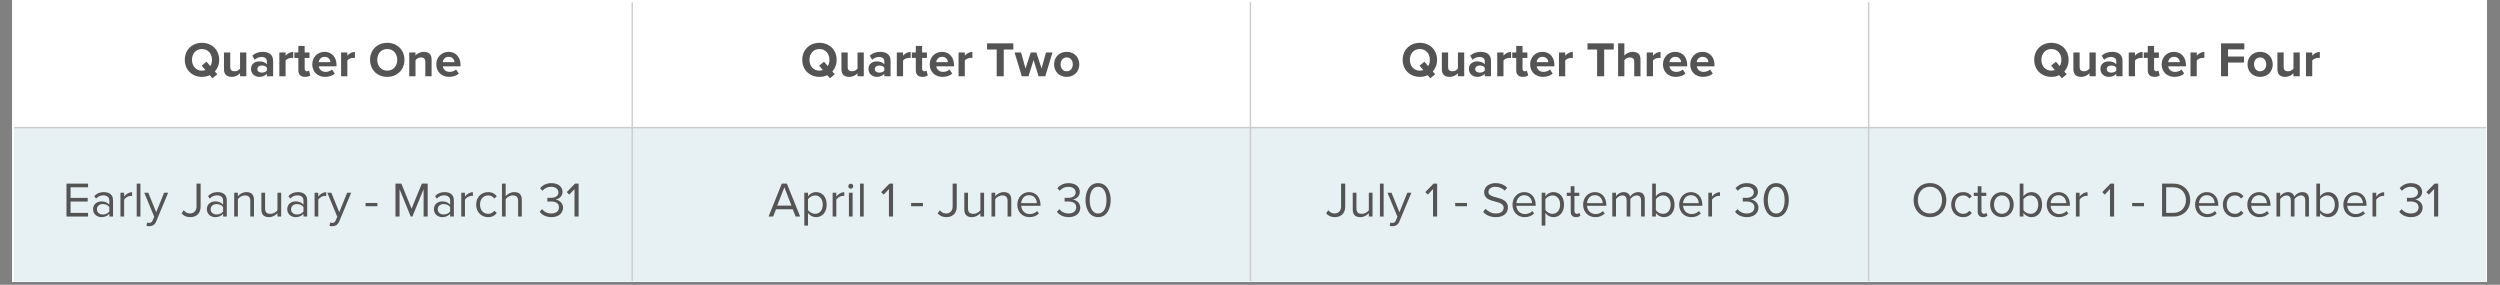 <svg xmlns="http://www.w3.org/2000/svg" xmlns:xlink="http://www.w3.org/1999/xlink" width="869" zoomAndPan="magnify" viewBox="0 0 651.75 74.25" height="99" preserveAspectRatio="xMidYMid meet" version="1.0"><rect x="0" y="0" width="651.75" height="74.25" fill="#808080" stroke="none"/><defs><g/><clipPath id="782f480c36"><path d="M 3.137 0 L 648.367 0 L 648.367 73.508 L 3.137 73.508 Z M 3.137 0 " clip-rule="nonzero"/></clipPath><clipPath id="d7a4a5690b"><path d="M 3.66 33 L 648.152 33 L 648.152 73.344 L 3.66 73.344 Z M 3.66 33 " clip-rule="nonzero"/></clipPath><clipPath id="34edc18c88"><path d="M 3.66 0.582 L 648 0.582 L 648 73.344 L 3.66 73.344 Z M 3.66 0.582 " clip-rule="nonzero"/></clipPath><clipPath id="e7c77833bc"><path d="M 3.66 0.582 L 648.152 0.582 L 648.152 73.344 L 3.66 73.344 Z M 3.66 0.582 " clip-rule="nonzero"/></clipPath></defs><g clip-path="url(#782f480c36)"><path fill="#ffffff" d="M 3.137 0 L 648.367 0 L 648.367 73.508 L 3.137 73.508 Z M 3.137 0 " fill-opacity="1" fill-rule="nonzero"/></g><g clip-path="url(#d7a4a5690b)"><path fill="#e7f0f3" d="M 3.477 33.066 L 3.477 73.367 L 164.898 73.367 L 164.898 33.066 Z M 164.527 33.066 L 164.527 73.367 L 325.953 73.367 L 325.953 33.066 Z M 325.582 33.066 L 325.582 73.367 L 487.008 73.367 L 487.008 33.066 Z M 486.637 33.066 L 486.637 73.367 L 648.062 73.367 L 648.062 33.066 Z M 486.637 33.066 " fill-opacity="1" fill-rule="nonzero"/></g><g fill="#545454" fill-opacity="1"><g transform="translate(47.735, 19.885)"><g><path d="M 9.406 -4.285 C 9.406 -6.871 7.516 -8.723 4.914 -8.723 C 2.328 -8.723 0.438 -6.871 0.438 -4.285 C 0.438 -1.699 2.328 0.156 4.914 0.156 C 5.66 0.156 6.355 0 6.961 -0.281 L 7.645 0.527 L 8.918 -0.516 L 8.285 -1.25 C 8.996 -2.02 9.406 -3.074 9.406 -4.285 Z M 4.914 -1.469 C 3.332 -1.469 2.316 -2.688 2.316 -4.285 C 2.316 -5.895 3.332 -7.102 4.914 -7.102 C 6.5 -7.102 7.527 -5.895 7.527 -4.285 C 7.527 -3.668 7.375 -3.102 7.09 -2.652 L 6.113 -3.797 L 4.84 -2.766 L 5.816 -1.621 C 5.547 -1.52 5.238 -1.469 4.914 -1.469 Z M 4.914 -1.469 "/></g></g></g><g fill="#545454" fill-opacity="1"><g transform="translate(57.578, 19.885)"><g><path d="M 6.641 0 L 6.641 -6.215 L 5.004 -6.215 L 5.004 -2.008 C 4.723 -1.648 4.219 -1.301 3.59 -1.301 C 2.895 -1.301 2.445 -1.582 2.445 -2.445 L 2.445 -6.215 L 0.812 -6.215 L 0.812 -1.801 C 0.812 -0.594 1.453 0.156 2.816 0.156 C 3.836 0.156 4.582 -0.309 5.004 -0.785 L 5.004 0 Z M 6.641 0 "/></g></g></g><g fill="#545454" fill-opacity="1"><g transform="translate(65.027, 19.885)"><g><path d="M 6.176 0 L 6.176 -4.016 C 6.176 -5.805 4.875 -6.371 3.461 -6.371 C 2.484 -6.371 1.504 -6.062 0.746 -5.391 L 1.363 -4.297 C 1.891 -4.785 2.508 -5.031 3.18 -5.031 C 4 -5.031 4.543 -4.621 4.543 -3.988 L 4.543 -3.125 C 4.129 -3.629 3.398 -3.887 2.574 -3.887 C 1.582 -3.887 0.41 -3.359 0.41 -1.906 C 0.41 -0.516 1.582 0.156 2.574 0.156 C 3.383 0.156 4.117 -0.141 4.543 -0.645 L 4.543 0 Z M 4.543 -1.492 C 4.273 -1.133 3.758 -0.953 3.23 -0.953 C 2.586 -0.953 2.059 -1.285 2.059 -1.867 C 2.059 -2.457 2.586 -2.805 3.23 -2.805 C 3.758 -2.805 4.273 -2.625 4.543 -2.266 Z M 4.543 -1.492 "/></g></g></g><g fill="#545454" fill-opacity="1"><g transform="translate(72.013, 19.885)"><g><path d="M 2.445 0 L 2.445 -4.105 C 2.715 -4.504 3.438 -4.801 3.977 -4.801 C 4.156 -4.801 4.312 -4.785 4.426 -4.762 L 4.426 -6.355 C 3.656 -6.355 2.883 -5.918 2.445 -5.367 L 2.445 -6.215 L 0.812 -6.215 L 0.812 0 Z M 2.445 0 "/></g></g></g><g fill="#545454" fill-opacity="1"><g transform="translate(76.645, 19.885)"><g><path d="M 2.895 0.156 C 3.578 0.156 4.016 -0.027 4.258 -0.246 L 3.91 -1.48 C 3.82 -1.391 3.59 -1.301 3.344 -1.301 C 2.984 -1.301 2.781 -1.594 2.781 -1.98 L 2.781 -4.785 L 4.039 -4.785 L 4.039 -6.215 L 2.781 -6.215 L 2.781 -7.914 L 1.133 -7.914 L 1.133 -6.215 L 0.102 -6.215 L 0.102 -4.785 L 1.133 -4.785 L 1.133 -1.543 C 1.133 -0.438 1.75 0.156 2.895 0.156 Z M 2.895 0.156 "/></g></g></g><g fill="#545454" fill-opacity="1"><g transform="translate(80.994, 19.885)"><g><path d="M 0.41 -3.113 C 0.41 -1.121 1.84 0.156 3.73 0.156 C 4.695 0.156 5.66 -0.129 6.293 -0.707 L 5.57 -1.762 C 5.172 -1.375 4.492 -1.145 3.91 -1.145 C 2.855 -1.145 2.227 -1.801 2.125 -2.586 L 6.742 -2.586 L 6.742 -2.945 C 6.742 -4.98 5.48 -6.371 3.629 -6.371 C 1.738 -6.371 0.41 -4.914 0.41 -3.113 Z M 3.629 -5.07 C 4.711 -5.07 5.121 -4.285 5.16 -3.691 L 2.098 -3.691 C 2.176 -4.312 2.613 -5.07 3.629 -5.07 Z M 3.629 -5.07 "/></g></g></g><g fill="#545454" fill-opacity="1"><g transform="translate(88.109, 19.885)"><g><path d="M 2.445 0 L 2.445 -4.105 C 2.715 -4.504 3.438 -4.801 3.977 -4.801 C 4.156 -4.801 4.312 -4.785 4.426 -4.762 L 4.426 -6.355 C 3.656 -6.355 2.883 -5.918 2.445 -5.367 L 2.445 -6.215 L 0.812 -6.215 L 0.812 0 Z M 2.445 0 "/></g></g></g><g fill="#545454" fill-opacity="1"><g transform="translate(92.741, 19.885)"><g/></g></g><g fill="#545454" fill-opacity="1"><g transform="translate(96.034, 19.885)"><g><path d="M 0.438 -4.285 C 0.438 -1.699 2.328 0.156 4.914 0.156 C 7.516 0.156 9.406 -1.699 9.406 -4.285 C 9.406 -6.871 7.516 -8.723 4.914 -8.723 C 2.328 -8.723 0.438 -6.871 0.438 -4.285 Z M 7.527 -4.285 C 7.527 -2.688 6.5 -1.469 4.914 -1.469 C 3.332 -1.469 2.316 -2.688 2.316 -4.285 C 2.316 -5.895 3.332 -7.102 4.914 -7.102 C 6.5 -7.102 7.527 -5.895 7.527 -4.285 Z M 7.527 -4.285 "/></g></g></g><g fill="#545454" fill-opacity="1"><g transform="translate(105.877, 19.885)"><g><path d="M 6.641 0 L 6.641 -4.387 C 6.641 -5.598 5.984 -6.371 4.621 -6.371 C 3.602 -6.371 2.844 -5.879 2.445 -5.406 L 2.445 -6.215 L 0.812 -6.215 L 0.812 0 L 2.445 0 L 2.445 -4.184 C 2.715 -4.555 3.219 -4.914 3.859 -4.914 C 4.555 -4.914 5.004 -4.621 5.004 -3.758 L 5.004 0 Z M 6.641 0 "/></g></g></g><g fill="#545454" fill-opacity="1"><g transform="translate(113.326, 19.885)"><g><path d="M 0.41 -3.113 C 0.41 -1.121 1.84 0.156 3.73 0.156 C 4.695 0.156 5.66 -0.129 6.293 -0.707 L 5.57 -1.762 C 5.172 -1.375 4.492 -1.145 3.91 -1.145 C 2.855 -1.145 2.227 -1.801 2.125 -2.586 L 6.742 -2.586 L 6.742 -2.945 C 6.742 -4.98 5.48 -6.371 3.629 -6.371 C 1.738 -6.371 0.41 -4.914 0.41 -3.113 Z M 3.629 -5.07 C 4.711 -5.07 5.121 -4.285 5.16 -3.691 L 2.098 -3.691 C 2.176 -4.312 2.613 -5.07 3.629 -5.07 Z M 3.629 -5.07 "/></g></g></g><g fill="#545454" fill-opacity="1"><g transform="translate(208.708, 19.885)"><g><path d="M 9.406 -4.285 C 9.406 -6.871 7.516 -8.723 4.914 -8.723 C 2.328 -8.723 0.438 -6.871 0.438 -4.285 C 0.438 -1.699 2.328 0.156 4.914 0.156 C 5.66 0.156 6.355 0 6.961 -0.281 L 7.645 0.527 L 8.918 -0.516 L 8.285 -1.25 C 8.996 -2.02 9.406 -3.074 9.406 -4.285 Z M 4.914 -1.469 C 3.332 -1.469 2.316 -2.688 2.316 -4.285 C 2.316 -5.895 3.332 -7.102 4.914 -7.102 C 6.5 -7.102 7.527 -5.895 7.527 -4.285 C 7.527 -3.668 7.375 -3.102 7.09 -2.652 L 6.113 -3.797 L 4.84 -2.766 L 5.816 -1.621 C 5.547 -1.52 5.238 -1.469 4.914 -1.469 Z M 4.914 -1.469 "/></g></g></g><g fill="#545454" fill-opacity="1"><g transform="translate(218.55, 19.885)"><g><path d="M 6.641 0 L 6.641 -6.215 L 5.004 -6.215 L 5.004 -2.008 C 4.723 -1.648 4.219 -1.301 3.59 -1.301 C 2.895 -1.301 2.445 -1.582 2.445 -2.445 L 2.445 -6.215 L 0.812 -6.215 L 0.812 -1.801 C 0.812 -0.594 1.453 0.156 2.816 0.156 C 3.836 0.156 4.582 -0.309 5.004 -0.785 L 5.004 0 Z M 6.641 0 "/></g></g></g><g fill="#545454" fill-opacity="1"><g transform="translate(226, 19.885)"><g><path d="M 6.176 0 L 6.176 -4.016 C 6.176 -5.805 4.875 -6.371 3.461 -6.371 C 2.484 -6.371 1.504 -6.062 0.746 -5.391 L 1.363 -4.297 C 1.891 -4.785 2.508 -5.031 3.18 -5.031 C 4 -5.031 4.543 -4.621 4.543 -3.988 L 4.543 -3.125 C 4.129 -3.629 3.398 -3.887 2.574 -3.887 C 1.582 -3.887 0.41 -3.359 0.41 -1.906 C 0.41 -0.516 1.582 0.156 2.574 0.156 C 3.383 0.156 4.117 -0.141 4.543 -0.645 L 4.543 0 Z M 4.543 -1.492 C 4.273 -1.133 3.758 -0.953 3.23 -0.953 C 2.586 -0.953 2.059 -1.285 2.059 -1.867 C 2.059 -2.457 2.586 -2.805 3.23 -2.805 C 3.758 -2.805 4.273 -2.625 4.543 -2.266 Z M 4.543 -1.492 "/></g></g></g><g fill="#545454" fill-opacity="1"><g transform="translate(232.986, 19.885)"><g><path d="M 2.445 0 L 2.445 -4.105 C 2.715 -4.504 3.438 -4.801 3.977 -4.801 C 4.156 -4.801 4.312 -4.785 4.426 -4.762 L 4.426 -6.355 C 3.656 -6.355 2.883 -5.918 2.445 -5.367 L 2.445 -6.215 L 0.812 -6.215 L 0.812 0 Z M 2.445 0 "/></g></g></g><g fill="#545454" fill-opacity="1"><g transform="translate(237.618, 19.885)"><g><path d="M 2.895 0.156 C 3.578 0.156 4.016 -0.027 4.258 -0.246 L 3.91 -1.48 C 3.82 -1.391 3.59 -1.301 3.344 -1.301 C 2.984 -1.301 2.781 -1.594 2.781 -1.98 L 2.781 -4.785 L 4.039 -4.785 L 4.039 -6.215 L 2.781 -6.215 L 2.781 -7.914 L 1.133 -7.914 L 1.133 -6.215 L 0.102 -6.215 L 0.102 -4.785 L 1.133 -4.785 L 1.133 -1.543 C 1.133 -0.438 1.75 0.156 2.895 0.156 Z M 2.895 0.156 "/></g></g></g><g fill="#545454" fill-opacity="1"><g transform="translate(241.967, 19.885)"><g><path d="M 0.41 -3.113 C 0.41 -1.121 1.84 0.156 3.73 0.156 C 4.695 0.156 5.66 -0.129 6.293 -0.707 L 5.57 -1.762 C 5.172 -1.375 4.492 -1.145 3.91 -1.145 C 2.855 -1.145 2.227 -1.801 2.125 -2.586 L 6.742 -2.586 L 6.742 -2.945 C 6.742 -4.98 5.48 -6.371 3.629 -6.371 C 1.738 -6.371 0.41 -4.914 0.41 -3.113 Z M 3.629 -5.07 C 4.711 -5.07 5.121 -4.285 5.16 -3.691 L 2.098 -3.691 C 2.176 -4.312 2.613 -5.07 3.629 -5.07 Z M 3.629 -5.07 "/></g></g></g><g fill="#545454" fill-opacity="1"><g transform="translate(249.081, 19.885)"><g><path d="M 2.445 0 L 2.445 -4.105 C 2.715 -4.504 3.438 -4.801 3.977 -4.801 C 4.156 -4.801 4.312 -4.785 4.426 -4.762 L 4.426 -6.355 C 3.656 -6.355 2.883 -5.918 2.445 -5.367 L 2.445 -6.215 L 0.812 -6.215 L 0.812 0 Z M 2.445 0 "/></g></g></g><g fill="#545454" fill-opacity="1"><g transform="translate(253.713, 19.885)"><g/></g></g><g fill="#545454" fill-opacity="1"><g transform="translate(257.007, 19.885)"><g><path d="M 4.672 0 L 4.672 -6.973 L 7.168 -6.973 L 7.168 -8.582 L 0.32 -8.582 L 0.32 -6.973 L 2.832 -6.973 L 2.832 0 Z M 4.672 0 "/></g></g></g><g fill="#545454" fill-opacity="1"><g transform="translate(264.495, 19.885)"><g><path d="M 8.004 0 L 9.895 -6.215 L 8.195 -6.215 L 7.039 -2.031 L 5.676 -6.215 L 4.219 -6.215 L 2.855 -2.031 L 1.699 -6.215 L 0 -6.215 L 1.891 0 L 3.641 0 L 4.953 -4.234 L 6.266 0 Z M 8.004 0 "/></g></g></g><g fill="#545454" fill-opacity="1"><g transform="translate(274.389, 19.885)"><g><path d="M 3.691 0.156 C 5.75 0.156 6.988 -1.34 6.988 -3.113 C 6.988 -4.875 5.75 -6.371 3.691 -6.371 C 1.648 -6.371 0.41 -4.875 0.41 -3.113 C 0.41 -1.34 1.648 0.156 3.691 0.156 Z M 3.691 -1.301 C 2.676 -1.301 2.109 -2.137 2.109 -3.113 C 2.109 -4.078 2.676 -4.914 3.691 -4.914 C 4.711 -4.914 5.289 -4.078 5.289 -3.113 C 5.289 -2.137 4.711 -1.301 3.691 -1.301 Z M 3.691 -1.301 "/></g></g></g><g fill="#545454" fill-opacity="1"><g transform="translate(365.237, 19.885)"><g><path d="M 9.406 -4.285 C 9.406 -6.871 7.516 -8.723 4.914 -8.723 C 2.328 -8.723 0.438 -6.871 0.438 -4.285 C 0.438 -1.699 2.328 0.156 4.914 0.156 C 5.66 0.156 6.355 0 6.961 -0.281 L 7.645 0.527 L 8.918 -0.516 L 8.285 -1.25 C 8.996 -2.02 9.406 -3.074 9.406 -4.285 Z M 4.914 -1.469 C 3.332 -1.469 2.316 -2.688 2.316 -4.285 C 2.316 -5.895 3.332 -7.102 4.914 -7.102 C 6.5 -7.102 7.527 -5.895 7.527 -4.285 C 7.527 -3.668 7.375 -3.102 7.09 -2.652 L 6.113 -3.797 L 4.84 -2.766 L 5.816 -1.621 C 5.547 -1.52 5.238 -1.469 4.914 -1.469 Z M 4.914 -1.469 "/></g></g></g><g fill="#545454" fill-opacity="1"><g transform="translate(375.08, 19.885)"><g><path d="M 6.641 0 L 6.641 -6.215 L 5.004 -6.215 L 5.004 -2.008 C 4.723 -1.648 4.219 -1.301 3.59 -1.301 C 2.895 -1.301 2.445 -1.582 2.445 -2.445 L 2.445 -6.215 L 0.812 -6.215 L 0.812 -1.801 C 0.812 -0.594 1.453 0.156 2.816 0.156 C 3.836 0.156 4.582 -0.309 5.004 -0.785 L 5.004 0 Z M 6.641 0 "/></g></g></g><g fill="#545454" fill-opacity="1"><g transform="translate(382.529, 19.885)"><g><path d="M 6.176 0 L 6.176 -4.016 C 6.176 -5.805 4.875 -6.371 3.461 -6.371 C 2.484 -6.371 1.504 -6.062 0.746 -5.391 L 1.363 -4.297 C 1.891 -4.785 2.508 -5.031 3.18 -5.031 C 4 -5.031 4.543 -4.621 4.543 -3.988 L 4.543 -3.125 C 4.129 -3.629 3.398 -3.887 2.574 -3.887 C 1.582 -3.887 0.41 -3.359 0.41 -1.906 C 0.41 -0.516 1.582 0.156 2.574 0.156 C 3.383 0.156 4.117 -0.141 4.543 -0.645 L 4.543 0 Z M 4.543 -1.492 C 4.273 -1.133 3.758 -0.953 3.23 -0.953 C 2.586 -0.953 2.059 -1.285 2.059 -1.867 C 2.059 -2.457 2.586 -2.805 3.23 -2.805 C 3.758 -2.805 4.273 -2.625 4.543 -2.266 Z M 4.543 -1.492 "/></g></g></g><g fill="#545454" fill-opacity="1"><g transform="translate(389.515, 19.885)"><g><path d="M 2.445 0 L 2.445 -4.105 C 2.715 -4.504 3.438 -4.801 3.977 -4.801 C 4.156 -4.801 4.312 -4.785 4.426 -4.762 L 4.426 -6.355 C 3.656 -6.355 2.883 -5.918 2.445 -5.367 L 2.445 -6.215 L 0.812 -6.215 L 0.812 0 Z M 2.445 0 "/></g></g></g><g fill="#545454" fill-opacity="1"><g transform="translate(394.147, 19.885)"><g><path d="M 2.895 0.156 C 3.578 0.156 4.016 -0.027 4.258 -0.246 L 3.91 -1.48 C 3.82 -1.391 3.59 -1.301 3.344 -1.301 C 2.984 -1.301 2.781 -1.594 2.781 -1.98 L 2.781 -4.785 L 4.039 -4.785 L 4.039 -6.215 L 2.781 -6.215 L 2.781 -7.914 L 1.133 -7.914 L 1.133 -6.215 L 0.102 -6.215 L 0.102 -4.785 L 1.133 -4.785 L 1.133 -1.543 C 1.133 -0.438 1.75 0.156 2.895 0.156 Z M 2.895 0.156 "/></g></g></g><g fill="#545454" fill-opacity="1"><g transform="translate(398.496, 19.885)"><g><path d="M 0.41 -3.113 C 0.41 -1.121 1.84 0.156 3.73 0.156 C 4.695 0.156 5.66 -0.129 6.293 -0.707 L 5.57 -1.762 C 5.172 -1.375 4.492 -1.145 3.91 -1.145 C 2.855 -1.145 2.227 -1.801 2.125 -2.586 L 6.742 -2.586 L 6.742 -2.945 C 6.742 -4.98 5.48 -6.371 3.629 -6.371 C 1.738 -6.371 0.41 -4.914 0.41 -3.113 Z M 3.629 -5.07 C 4.711 -5.07 5.121 -4.285 5.16 -3.691 L 2.098 -3.691 C 2.176 -4.312 2.613 -5.07 3.629 -5.07 Z M 3.629 -5.07 "/></g></g></g><g fill="#545454" fill-opacity="1"><g transform="translate(405.611, 19.885)"><g><path d="M 2.445 0 L 2.445 -4.105 C 2.715 -4.504 3.438 -4.801 3.977 -4.801 C 4.156 -4.801 4.312 -4.785 4.426 -4.762 L 4.426 -6.355 C 3.656 -6.355 2.883 -5.918 2.445 -5.367 L 2.445 -6.215 L 0.812 -6.215 L 0.812 0 Z M 2.445 0 "/></g></g></g><g fill="#545454" fill-opacity="1"><g transform="translate(410.242, 19.885)"><g/></g></g><g fill="#545454" fill-opacity="1"><g transform="translate(413.536, 19.885)"><g><path d="M 4.672 0 L 4.672 -6.973 L 7.168 -6.973 L 7.168 -8.582 L 0.32 -8.582 L 0.32 -6.973 L 2.832 -6.973 L 2.832 0 Z M 4.672 0 "/></g></g></g><g fill="#545454" fill-opacity="1"><g transform="translate(421.024, 19.885)"><g><path d="M 6.652 0 L 6.652 -4.414 C 6.652 -5.625 5.996 -6.371 4.633 -6.371 C 3.617 -6.371 2.844 -5.879 2.445 -5.406 L 2.445 -8.582 L 0.812 -8.582 L 0.812 0 L 2.445 0 L 2.445 -4.184 C 2.727 -4.555 3.23 -4.914 3.859 -4.914 C 4.566 -4.914 5.02 -4.645 5.02 -3.781 L 5.02 0 Z M 6.652 0 "/></g></g></g><g fill="#545454" fill-opacity="1"><g transform="translate(428.487, 19.885)"><g><path d="M 2.445 0 L 2.445 -4.105 C 2.715 -4.504 3.438 -4.801 3.977 -4.801 C 4.156 -4.801 4.312 -4.785 4.426 -4.762 L 4.426 -6.355 C 3.656 -6.355 2.883 -5.918 2.445 -5.367 L 2.445 -6.215 L 0.812 -6.215 L 0.812 0 Z M 2.445 0 "/></g></g></g><g fill="#545454" fill-opacity="1"><g transform="translate(433.118, 19.885)"><g><path d="M 0.41 -3.113 C 0.41 -1.121 1.84 0.156 3.73 0.156 C 4.695 0.156 5.66 -0.129 6.293 -0.707 L 5.57 -1.762 C 5.172 -1.375 4.492 -1.145 3.91 -1.145 C 2.855 -1.145 2.227 -1.801 2.125 -2.586 L 6.742 -2.586 L 6.742 -2.945 C 6.742 -4.98 5.48 -6.371 3.629 -6.371 C 1.738 -6.371 0.41 -4.914 0.41 -3.113 Z M 3.629 -5.07 C 4.711 -5.07 5.121 -4.285 5.16 -3.691 L 2.098 -3.691 C 2.176 -4.312 2.613 -5.07 3.629 -5.07 Z M 3.629 -5.07 "/></g></g></g><g fill="#545454" fill-opacity="1"><g transform="translate(440.233, 19.885)"><g><path d="M 0.41 -3.113 C 0.41 -1.121 1.84 0.156 3.73 0.156 C 4.695 0.156 5.66 -0.129 6.293 -0.707 L 5.57 -1.762 C 5.172 -1.375 4.492 -1.145 3.91 -1.145 C 2.855 -1.145 2.227 -1.801 2.125 -2.586 L 6.742 -2.586 L 6.742 -2.945 C 6.742 -4.98 5.48 -6.371 3.629 -6.371 C 1.738 -6.371 0.41 -4.914 0.41 -3.113 Z M 3.629 -5.07 C 4.711 -5.07 5.121 -4.285 5.16 -3.691 L 2.098 -3.691 C 2.176 -4.312 2.613 -5.07 3.629 -5.07 Z M 3.629 -5.07 "/></g></g></g><g fill="#545454" fill-opacity="1"><g transform="translate(529.876, 19.885)"><g><path d="M 9.406 -4.285 C 9.406 -6.871 7.516 -8.723 4.914 -8.723 C 2.328 -8.723 0.438 -6.871 0.438 -4.285 C 0.438 -1.699 2.328 0.156 4.914 0.156 C 5.66 0.156 6.355 0 6.961 -0.281 L 7.645 0.527 L 8.918 -0.516 L 8.285 -1.25 C 8.996 -2.02 9.406 -3.074 9.406 -4.285 Z M 4.914 -1.469 C 3.332 -1.469 2.316 -2.688 2.316 -4.285 C 2.316 -5.895 3.332 -7.102 4.914 -7.102 C 6.5 -7.102 7.527 -5.895 7.527 -4.285 C 7.527 -3.668 7.375 -3.102 7.09 -2.652 L 6.113 -3.797 L 4.84 -2.766 L 5.816 -1.621 C 5.547 -1.52 5.238 -1.469 4.914 -1.469 Z M 4.914 -1.469 "/></g></g></g><g fill="#545454" fill-opacity="1"><g transform="translate(539.718, 19.885)"><g><path d="M 6.641 0 L 6.641 -6.215 L 5.004 -6.215 L 5.004 -2.008 C 4.723 -1.648 4.219 -1.301 3.59 -1.301 C 2.895 -1.301 2.445 -1.582 2.445 -2.445 L 2.445 -6.215 L 0.812 -6.215 L 0.812 -1.801 C 0.812 -0.594 1.453 0.156 2.816 0.156 C 3.836 0.156 4.582 -0.309 5.004 -0.785 L 5.004 0 Z M 6.641 0 "/></g></g></g><g fill="#545454" fill-opacity="1"><g transform="translate(547.168, 19.885)"><g><path d="M 6.176 0 L 6.176 -4.016 C 6.176 -5.805 4.875 -6.371 3.461 -6.371 C 2.484 -6.371 1.504 -6.062 0.746 -5.391 L 1.363 -4.297 C 1.891 -4.785 2.508 -5.031 3.18 -5.031 C 4 -5.031 4.543 -4.621 4.543 -3.988 L 4.543 -3.125 C 4.129 -3.629 3.398 -3.887 2.574 -3.887 C 1.582 -3.887 0.41 -3.359 0.41 -1.906 C 0.41 -0.516 1.582 0.156 2.574 0.156 C 3.383 0.156 4.117 -0.141 4.543 -0.645 L 4.543 0 Z M 4.543 -1.492 C 4.273 -1.133 3.758 -0.953 3.23 -0.953 C 2.586 -0.953 2.059 -1.285 2.059 -1.867 C 2.059 -2.457 2.586 -2.805 3.23 -2.805 C 3.758 -2.805 4.273 -2.625 4.543 -2.266 Z M 4.543 -1.492 "/></g></g></g><g fill="#545454" fill-opacity="1"><g transform="translate(554.154, 19.885)"><g><path d="M 2.445 0 L 2.445 -4.105 C 2.715 -4.504 3.438 -4.801 3.977 -4.801 C 4.156 -4.801 4.312 -4.785 4.426 -4.762 L 4.426 -6.355 C 3.656 -6.355 2.883 -5.918 2.445 -5.367 L 2.445 -6.215 L 0.812 -6.215 L 0.812 0 Z M 2.445 0 "/></g></g></g><g fill="#545454" fill-opacity="1"><g transform="translate(558.786, 19.885)"><g><path d="M 2.895 0.156 C 3.578 0.156 4.016 -0.027 4.258 -0.246 L 3.91 -1.48 C 3.82 -1.391 3.59 -1.301 3.344 -1.301 C 2.984 -1.301 2.781 -1.594 2.781 -1.98 L 2.781 -4.785 L 4.039 -4.785 L 4.039 -6.215 L 2.781 -6.215 L 2.781 -7.914 L 1.133 -7.914 L 1.133 -6.215 L 0.102 -6.215 L 0.102 -4.785 L 1.133 -4.785 L 1.133 -1.543 C 1.133 -0.438 1.75 0.156 2.895 0.156 Z M 2.895 0.156 "/></g></g></g><g fill="#545454" fill-opacity="1"><g transform="translate(563.135, 19.885)"><g><path d="M 0.41 -3.113 C 0.41 -1.121 1.84 0.156 3.73 0.156 C 4.695 0.156 5.66 -0.129 6.293 -0.707 L 5.57 -1.762 C 5.172 -1.375 4.492 -1.145 3.91 -1.145 C 2.855 -1.145 2.227 -1.801 2.125 -2.586 L 6.742 -2.586 L 6.742 -2.945 C 6.742 -4.98 5.48 -6.371 3.629 -6.371 C 1.738 -6.371 0.41 -4.914 0.41 -3.113 Z M 3.629 -5.07 C 4.711 -5.07 5.121 -4.285 5.16 -3.691 L 2.098 -3.691 C 2.176 -4.312 2.613 -5.07 3.629 -5.07 Z M 3.629 -5.07 "/></g></g></g><g fill="#545454" fill-opacity="1"><g transform="translate(570.249, 19.885)"><g><path d="M 2.445 0 L 2.445 -4.105 C 2.715 -4.504 3.438 -4.801 3.977 -4.801 C 4.156 -4.801 4.312 -4.785 4.426 -4.762 L 4.426 -6.355 C 3.656 -6.355 2.883 -5.918 2.445 -5.367 L 2.445 -6.215 L 0.812 -6.215 L 0.812 0 Z M 2.445 0 "/></g></g></g><g fill="#545454" fill-opacity="1"><g transform="translate(574.881, 19.885)"><g/></g></g><g fill="#545454" fill-opacity="1"><g transform="translate(578.175, 19.885)"><g><path d="M 2.676 0 L 2.676 -3.578 L 6.832 -3.578 L 6.832 -5.148 L 2.676 -5.148 L 2.676 -7.012 L 6.922 -7.012 L 6.922 -8.582 L 0.848 -8.582 L 0.848 0 Z M 2.676 0 "/></g></g></g><g fill="#545454" fill-opacity="1"><g transform="translate(585.521, 19.885)"><g><path d="M 3.691 0.156 C 5.75 0.156 6.988 -1.34 6.988 -3.113 C 6.988 -4.875 5.75 -6.371 3.691 -6.371 C 1.648 -6.371 0.41 -4.875 0.41 -3.113 C 0.41 -1.34 1.648 0.156 3.691 0.156 Z M 3.691 -1.301 C 2.676 -1.301 2.109 -2.137 2.109 -3.113 C 2.109 -4.078 2.676 -4.914 3.691 -4.914 C 4.711 -4.914 5.289 -4.078 5.289 -3.113 C 5.289 -2.137 4.711 -1.301 3.691 -1.301 Z M 3.691 -1.301 "/></g></g></g><g fill="#545454" fill-opacity="1"><g transform="translate(592.907, 19.885)"><g><path d="M 6.641 0 L 6.641 -6.215 L 5.004 -6.215 L 5.004 -2.008 C 4.723 -1.648 4.219 -1.301 3.59 -1.301 C 2.895 -1.301 2.445 -1.582 2.445 -2.445 L 2.445 -6.215 L 0.812 -6.215 L 0.812 -1.801 C 0.812 -0.594 1.453 0.156 2.816 0.156 C 3.836 0.156 4.582 -0.309 5.004 -0.785 L 5.004 0 Z M 6.641 0 "/></g></g></g><g fill="#545454" fill-opacity="1"><g transform="translate(600.356, 19.885)"><g><path d="M 2.445 0 L 2.445 -4.105 C 2.715 -4.504 3.438 -4.801 3.977 -4.801 C 4.156 -4.801 4.312 -4.785 4.426 -4.762 L 4.426 -6.355 C 3.656 -6.355 2.883 -5.918 2.445 -5.367 L 2.445 -6.215 L 0.812 -6.215 L 0.812 0 Z M 2.445 0 "/></g></g></g><g fill="#545454" fill-opacity="1"><g transform="translate(16.33, 56.453)"><g><path d="M 6.625 0 L 6.625 -0.953 L 2.07 -0.953 L 2.07 -3.91 L 6.535 -3.91 L 6.535 -4.863 L 2.07 -4.863 L 2.07 -7.629 L 6.625 -7.629 L 6.625 -8.582 L 1.004 -8.582 L 1.004 0 Z M 6.625 0 "/></g></g></g><g fill="#545454" fill-opacity="1"><g transform="translate(23.651, 56.453)"><g><path d="M 5.816 0 L 5.816 -4.273 C 5.816 -5.777 4.723 -6.371 3.41 -6.371 C 2.395 -6.371 1.594 -6.035 0.926 -5.34 L 1.375 -4.672 C 1.93 -5.262 2.535 -5.531 3.281 -5.531 C 4.184 -5.531 4.852 -5.059 4.852 -4.219 L 4.852 -3.102 C 4.348 -3.68 3.641 -3.949 2.793 -3.949 C 1.738 -3.949 0.617 -3.293 0.617 -1.906 C 0.617 -0.555 1.738 0.156 2.793 0.156 C 3.629 0.156 4.336 -0.141 4.852 -0.707 L 4.852 0 Z M 4.852 -1.312 C 4.477 -0.797 3.82 -0.539 3.141 -0.539 C 2.238 -0.539 1.609 -1.105 1.609 -1.891 C 1.609 -2.688 2.238 -3.254 3.141 -3.254 C 3.82 -3.254 4.477 -3 4.852 -2.484 Z M 4.852 -1.312 "/></g></g></g><g fill="#545454" fill-opacity="1"><g transform="translate(30.431, 56.453)"><g><path d="M 1.93 0 L 1.93 -4.402 C 2.215 -4.902 3.023 -5.391 3.617 -5.391 C 3.77 -5.391 3.887 -5.379 4 -5.352 L 4 -6.344 C 3.152 -6.344 2.434 -5.867 1.93 -5.211 L 1.93 -6.215 L 0.965 -6.215 L 0.965 0 Z M 1.93 0 "/></g></g></g><g fill="#545454" fill-opacity="1"><g transform="translate(34.677, 56.453)"><g><path d="M 1.93 0 L 1.93 -8.582 L 0.965 -8.582 L 0.965 0 Z M 1.93 0 "/></g></g></g><g fill="#545454" fill-opacity="1"><g transform="translate(37.572, 56.453)"><g><path d="M 0.617 2.434 C 0.797 2.484 1.121 2.523 1.324 2.523 C 2.148 2.508 2.781 2.16 3.152 1.262 L 6.266 -6.215 L 5.211 -6.215 L 3.152 -1.121 L 1.082 -6.215 L 0.039 -6.215 L 2.637 0.062 L 2.227 1.004 C 2.008 1.52 1.723 1.66 1.301 1.66 C 1.145 1.66 0.914 1.621 0.773 1.559 Z M 0.617 2.434 "/></g></g></g><g fill="#545454" fill-opacity="1"><g transform="translate(43.876, 56.453)"><g/></g></g><g fill="#545454" fill-opacity="1"><g transform="translate(47.195, 56.453)"><g><path d="M 0.141 -0.836 C 0.734 -0.141 1.469 0.156 2.379 0.156 C 3.91 0.156 5.109 -0.719 5.109 -2.586 L 5.109 -8.582 L 4.039 -8.582 L 4.039 -2.598 C 4.039 -1.531 3.371 -0.797 2.316 -0.797 C 1.57 -0.797 1.066 -1.195 0.695 -1.648 Z M 0.141 -0.836 "/></g></g></g><g fill="#545454" fill-opacity="1"><g transform="translate(53.307, 56.453)"><g><path d="M 5.816 0 L 5.816 -4.273 C 5.816 -5.777 4.723 -6.371 3.41 -6.371 C 2.395 -6.371 1.594 -6.035 0.926 -5.34 L 1.375 -4.672 C 1.93 -5.262 2.535 -5.531 3.281 -5.531 C 4.184 -5.531 4.852 -5.059 4.852 -4.219 L 4.852 -3.102 C 4.348 -3.68 3.641 -3.949 2.793 -3.949 C 1.738 -3.949 0.617 -3.293 0.617 -1.906 C 0.617 -0.555 1.738 0.156 2.793 0.156 C 3.629 0.156 4.336 -0.141 4.852 -0.707 L 4.852 0 Z M 4.852 -1.312 C 4.477 -0.797 3.82 -0.539 3.141 -0.539 C 2.238 -0.539 1.609 -1.105 1.609 -1.891 C 1.609 -2.688 2.238 -3.254 3.141 -3.254 C 3.82 -3.254 4.477 -3 4.852 -2.484 Z M 4.852 -1.312 "/></g></g></g><g fill="#545454" fill-opacity="1"><g transform="translate(60.087, 56.453)"><g><path d="M 6.125 0 L 6.125 -4.363 C 6.125 -5.715 5.441 -6.371 4.145 -6.371 C 3.219 -6.371 2.367 -5.828 1.93 -5.312 L 1.93 -6.215 L 0.965 -6.215 L 0.965 0 L 1.93 0 L 1.93 -4.543 C 2.289 -5.043 3.012 -5.508 3.77 -5.508 C 4.605 -5.508 5.16 -5.16 5.16 -4.066 L 5.16 0 Z M 6.125 0 "/></g></g></g><g fill="#545454" fill-opacity="1"><g transform="translate(67.176, 56.453)"><g><path d="M 6.125 0 L 6.125 -6.215 L 5.16 -6.215 L 5.16 -1.648 C 4.801 -1.145 4.078 -0.707 3.32 -0.707 C 2.484 -0.707 1.93 -1.031 1.93 -2.125 L 1.93 -6.215 L 0.965 -6.215 L 0.965 -1.828 C 0.965 -0.477 1.648 0.156 2.945 0.156 C 3.875 0.156 4.684 -0.336 5.16 -0.875 L 5.16 0 Z M 6.125 0 "/></g></g></g><g fill="#545454" fill-opacity="1"><g transform="translate(74.266, 56.453)"><g><path d="M 5.816 0 L 5.816 -4.273 C 5.816 -5.777 4.723 -6.371 3.41 -6.371 C 2.395 -6.371 1.594 -6.035 0.926 -5.34 L 1.375 -4.672 C 1.93 -5.262 2.535 -5.531 3.281 -5.531 C 4.184 -5.531 4.852 -5.059 4.852 -4.219 L 4.852 -3.102 C 4.348 -3.68 3.641 -3.949 2.793 -3.949 C 1.738 -3.949 0.617 -3.293 0.617 -1.906 C 0.617 -0.555 1.738 0.156 2.793 0.156 C 3.629 0.156 4.336 -0.141 4.852 -0.707 L 4.852 0 Z M 4.852 -1.312 C 4.477 -0.797 3.82 -0.539 3.141 -0.539 C 2.238 -0.539 1.609 -1.105 1.609 -1.891 C 1.609 -2.688 2.238 -3.254 3.141 -3.254 C 3.82 -3.254 4.477 -3 4.852 -2.484 Z M 4.852 -1.312 "/></g></g></g><g fill="#545454" fill-opacity="1"><g transform="translate(81.046, 56.453)"><g><path d="M 1.93 0 L 1.93 -4.402 C 2.215 -4.902 3.023 -5.391 3.617 -5.391 C 3.77 -5.391 3.887 -5.379 4 -5.352 L 4 -6.344 C 3.152 -6.344 2.434 -5.867 1.93 -5.211 L 1.93 -6.215 L 0.965 -6.215 L 0.965 0 Z M 1.93 0 "/></g></g></g><g fill="#545454" fill-opacity="1"><g transform="translate(85.292, 56.453)"><g><path d="M 0.617 2.434 C 0.797 2.484 1.121 2.523 1.324 2.523 C 2.148 2.508 2.781 2.16 3.152 1.262 L 6.266 -6.215 L 5.211 -6.215 L 3.152 -1.121 L 1.082 -6.215 L 0.039 -6.215 L 2.637 0.062 L 2.227 1.004 C 2.008 1.52 1.723 1.66 1.301 1.66 C 1.145 1.66 0.914 1.621 0.773 1.559 Z M 0.617 2.434 "/></g></g></g><g fill="#545454" fill-opacity="1"><g transform="translate(91.596, 56.453)"><g/></g></g><g fill="#545454" fill-opacity="1"><g transform="translate(94.916, 56.453)"><g><path d="M 3.473 -2.688 L 3.473 -3.539 L 0.387 -3.539 L 0.387 -2.688 Z M 3.473 -2.688 "/></g></g></g><g fill="#545454" fill-opacity="1"><g transform="translate(98.775, 56.453)"><g/></g></g><g fill="#545454" fill-opacity="1"><g transform="translate(102.095, 56.453)"><g><path d="M 9.406 0 L 9.406 -8.582 L 7.875 -8.582 L 5.199 -2.047 L 2.535 -8.582 L 1.004 -8.582 L 1.004 0 L 2.07 0 L 2.07 -7.141 L 4.98 0 L 5.418 0 L 8.34 -7.141 L 8.34 0 Z M 9.406 0 "/></g></g></g><g fill="#545454" fill-opacity="1"><g transform="translate(112.504, 56.453)"><g><path d="M 5.816 0 L 5.816 -4.273 C 5.816 -5.777 4.723 -6.371 3.41 -6.371 C 2.395 -6.371 1.594 -6.035 0.926 -5.34 L 1.375 -4.672 C 1.93 -5.262 2.535 -5.531 3.281 -5.531 C 4.184 -5.531 4.852 -5.059 4.852 -4.219 L 4.852 -3.102 C 4.348 -3.68 3.641 -3.949 2.793 -3.949 C 1.738 -3.949 0.617 -3.293 0.617 -1.906 C 0.617 -0.555 1.738 0.156 2.793 0.156 C 3.629 0.156 4.336 -0.141 4.852 -0.707 L 4.852 0 Z M 4.852 -1.312 C 4.477 -0.797 3.82 -0.539 3.141 -0.539 C 2.238 -0.539 1.609 -1.105 1.609 -1.891 C 1.609 -2.688 2.238 -3.254 3.141 -3.254 C 3.82 -3.254 4.477 -3 4.852 -2.484 Z M 4.852 -1.312 "/></g></g></g><g fill="#545454" fill-opacity="1"><g transform="translate(119.284, 56.453)"><g><path d="M 1.93 0 L 1.93 -4.402 C 2.215 -4.902 3.023 -5.391 3.617 -5.391 C 3.77 -5.391 3.887 -5.379 4 -5.352 L 4 -6.344 C 3.152 -6.344 2.434 -5.867 1.93 -5.211 L 1.93 -6.215 L 0.965 -6.215 L 0.965 0 Z M 1.93 0 "/></g></g></g><g fill="#545454" fill-opacity="1"><g transform="translate(123.53, 56.453)"><g><path d="M 0.605 -3.113 C 0.605 -1.262 1.852 0.156 3.707 0.156 C 4.84 0.156 5.508 -0.309 5.984 -0.926 L 5.34 -1.52 C 4.93 -0.965 4.402 -0.707 3.758 -0.707 C 2.434 -0.707 1.609 -1.738 1.609 -3.113 C 1.609 -4.492 2.434 -5.508 3.758 -5.508 C 4.402 -5.508 4.93 -5.262 5.34 -4.695 L 5.984 -5.289 C 5.508 -5.906 4.84 -6.371 3.707 -6.371 C 1.852 -6.371 0.605 -4.953 0.605 -3.113 Z M 0.605 -3.113 "/></g></g></g><g fill="#545454" fill-opacity="1"><g transform="translate(129.898, 56.453)"><g><path d="M 6.137 0 L 6.137 -4.387 C 6.137 -5.738 5.457 -6.371 4.156 -6.371 C 3.219 -6.371 2.367 -5.828 1.93 -5.312 L 1.93 -8.582 L 0.965 -8.582 L 0.965 0 L 1.93 0 L 1.93 -4.543 C 2.305 -5.043 3.023 -5.508 3.77 -5.508 C 4.605 -5.508 5.172 -5.188 5.172 -4.094 L 5.172 0 Z M 6.137 0 "/></g></g></g><g fill="#545454" fill-opacity="1"><g transform="translate(140.32, 56.453)"><g><path d="M 0.375 -1.262 C 0.902 -0.488 1.969 0.156 3.422 0.156 C 5.312 0.156 6.461 -0.887 6.461 -2.316 C 6.461 -3.691 5.262 -4.363 4.477 -4.426 C 5.289 -4.566 6.332 -5.188 6.332 -6.422 C 6.332 -7.875 5.07 -8.711 3.422 -8.711 C 2.098 -8.711 1.105 -8.133 0.488 -7.387 L 1.082 -6.719 C 1.711 -7.398 2.406 -7.758 3.344 -7.758 C 4.387 -7.758 5.262 -7.246 5.262 -6.293 C 5.262 -5.301 4.348 -4.875 3.27 -4.875 C 2.922 -4.875 2.523 -4.875 2.379 -4.891 L 2.379 -3.91 C 2.508 -3.926 2.906 -3.926 3.27 -3.926 C 4.531 -3.926 5.406 -3.473 5.406 -2.406 C 5.406 -1.414 4.645 -0.797 3.398 -0.797 C 2.379 -0.797 1.504 -1.262 1.004 -1.93 Z M 0.375 -1.262 "/></g></g></g><g fill="#545454" fill-opacity="1"><g transform="translate(147.486, 56.453)"><g><path d="M 3.359 0 L 3.359 -8.582 L 2.418 -8.582 L 0.27 -6.371 L 0.914 -5.715 L 2.289 -7.168 L 2.289 0 Z M 3.359 0 "/></g></g></g><g fill="#545454" fill-opacity="1"><g transform="translate(200.25, 56.453)"><g><path d="M 8.352 0 L 4.891 -8.582 L 3.562 -8.582 L 0.117 0 L 1.301 0 L 2.059 -1.906 L 6.406 -1.906 L 7.168 0 Z M 6.086 -2.855 L 2.367 -2.855 L 4.234 -7.629 Z M 6.086 -2.855 "/></g></g></g><g fill="#545454" fill-opacity="1"><g transform="translate(208.716, 56.453)"><g><path d="M 1.93 -0.938 C 2.434 -0.246 3.18 0.156 4.027 0.156 C 5.66 0.156 6.793 -1.105 6.793 -3.113 C 6.793 -5.133 5.66 -6.371 4.027 -6.371 C 3.152 -6.371 2.379 -5.918 1.93 -5.289 L 1.93 -6.215 L 0.965 -6.215 L 0.965 2.367 L 1.93 2.367 Z M 5.777 -3.113 C 5.777 -1.738 5.031 -0.707 3.781 -0.707 C 3.023 -0.707 2.266 -1.172 1.93 -1.711 L 1.93 -4.516 C 2.266 -5.059 3.023 -5.508 3.781 -5.508 C 5.031 -5.508 5.777 -4.492 5.777 -3.113 Z M 5.777 -3.113 "/></g></g></g><g fill="#545454" fill-opacity="1"><g transform="translate(216.101, 56.453)"><g><path d="M 1.93 0 L 1.93 -4.402 C 2.215 -4.902 3.023 -5.391 3.617 -5.391 C 3.77 -5.391 3.887 -5.379 4 -5.352 L 4 -6.344 C 3.152 -6.344 2.434 -5.867 1.93 -5.211 L 1.93 -6.215 L 0.965 -6.215 L 0.965 0 Z M 1.93 0 "/></g></g></g><g fill="#545454" fill-opacity="1"><g transform="translate(220.347, 56.453)"><g><path d="M 1.441 -7.258 C 1.801 -7.258 2.098 -7.555 2.098 -7.914 C 2.098 -8.273 1.801 -8.559 1.441 -8.559 C 1.094 -8.559 0.797 -8.273 0.797 -7.914 C 0.797 -7.555 1.094 -7.258 1.441 -7.258 Z M 1.93 0 L 1.93 -6.215 L 0.965 -6.215 L 0.965 0 Z M 1.93 0 "/></g></g></g><g fill="#545454" fill-opacity="1"><g transform="translate(223.242, 56.453)"><g><path d="M 1.93 0 L 1.93 -8.582 L 0.965 -8.582 L 0.965 0 Z M 1.93 0 "/></g></g></g><g fill="#545454" fill-opacity="1"><g transform="translate(226.137, 56.453)"><g/></g></g><g fill="#545454" fill-opacity="1"><g transform="translate(229.456, 56.453)"><g><path d="M 3.359 0 L 3.359 -8.582 L 2.418 -8.582 L 0.27 -6.371 L 0.914 -5.715 L 2.289 -7.168 L 2.289 0 Z M 3.359 0 "/></g></g></g><g fill="#545454" fill-opacity="1"><g transform="translate(233.818, 56.453)"><g/></g></g><g fill="#545454" fill-opacity="1"><g transform="translate(237.137, 56.453)"><g><path d="M 3.473 -2.688 L 3.473 -3.539 L 0.387 -3.539 L 0.387 -2.688 Z M 3.473 -2.688 "/></g></g></g><g fill="#545454" fill-opacity="1"><g transform="translate(240.997, 56.453)"><g/></g></g><g fill="#545454" fill-opacity="1"><g transform="translate(244.316, 56.453)"><g><path d="M 0.141 -0.836 C 0.734 -0.141 1.469 0.156 2.379 0.156 C 3.91 0.156 5.109 -0.719 5.109 -2.586 L 5.109 -8.582 L 4.039 -8.582 L 4.039 -2.598 C 4.039 -1.531 3.371 -0.797 2.316 -0.797 C 1.57 -0.797 1.066 -1.195 0.695 -1.648 Z M 0.141 -0.836 "/></g></g></g><g fill="#545454" fill-opacity="1"><g transform="translate(250.428, 56.453)"><g><path d="M 6.125 0 L 6.125 -6.215 L 5.16 -6.215 L 5.16 -1.648 C 4.801 -1.145 4.078 -0.707 3.32 -0.707 C 2.484 -0.707 1.93 -1.031 1.93 -2.125 L 1.93 -6.215 L 0.965 -6.215 L 0.965 -1.828 C 0.965 -0.477 1.648 0.156 2.945 0.156 C 3.875 0.156 4.684 -0.336 5.16 -0.875 L 5.16 0 Z M 6.125 0 "/></g></g></g><g fill="#545454" fill-opacity="1"><g transform="translate(257.517, 56.453)"><g><path d="M 6.125 0 L 6.125 -4.363 C 6.125 -5.715 5.441 -6.371 4.145 -6.371 C 3.219 -6.371 2.367 -5.828 1.93 -5.312 L 1.93 -6.215 L 0.965 -6.215 L 0.965 0 L 1.93 0 L 1.93 -4.543 C 2.289 -5.043 3.012 -5.508 3.77 -5.508 C 4.605 -5.508 5.16 -5.16 5.16 -4.066 L 5.16 0 Z M 6.125 0 "/></g></g></g><g fill="#545454" fill-opacity="1"><g transform="translate(264.606, 56.453)"><g><path d="M 0.605 -3.113 C 0.605 -1.172 1.93 0.156 3.77 0.156 C 4.785 0.156 5.625 -0.18 6.242 -0.797 L 5.777 -1.43 C 5.289 -0.926 4.566 -0.645 3.859 -0.645 C 2.523 -0.645 1.699 -1.621 1.621 -2.793 L 6.652 -2.793 L 6.652 -3.035 C 6.652 -4.902 5.547 -6.371 3.668 -6.371 C 1.891 -6.371 0.605 -4.914 0.605 -3.113 Z M 3.656 -5.57 C 5.07 -5.57 5.688 -4.426 5.699 -3.5 L 1.621 -3.5 C 1.672 -4.453 2.328 -5.57 3.656 -5.57 Z M 3.656 -5.57 "/></g></g></g><g fill="#545454" fill-opacity="1"><g transform="translate(271.85, 56.453)"><g/></g></g><g fill="#545454" fill-opacity="1"><g transform="translate(275.169, 56.453)"><g><path d="M 0.375 -1.262 C 0.902 -0.488 1.969 0.156 3.422 0.156 C 5.312 0.156 6.461 -0.887 6.461 -2.316 C 6.461 -3.691 5.262 -4.363 4.477 -4.426 C 5.289 -4.566 6.332 -5.188 6.332 -6.422 C 6.332 -7.875 5.07 -8.711 3.422 -8.711 C 2.098 -8.711 1.105 -8.133 0.488 -7.387 L 1.082 -6.719 C 1.711 -7.398 2.406 -7.758 3.344 -7.758 C 4.387 -7.758 5.262 -7.246 5.262 -6.293 C 5.262 -5.301 4.348 -4.875 3.27 -4.875 C 2.922 -4.875 2.523 -4.875 2.379 -4.891 L 2.379 -3.91 C 2.508 -3.926 2.906 -3.926 3.27 -3.926 C 4.531 -3.926 5.406 -3.473 5.406 -2.406 C 5.406 -1.414 4.645 -0.797 3.398 -0.797 C 2.379 -0.797 1.504 -1.262 1.004 -1.93 Z M 0.375 -1.262 "/></g></g></g><g fill="#545454" fill-opacity="1"><g transform="translate(282.336, 56.453)"><g><path d="M 0.656 -4.285 C 0.656 -2.199 1.582 0.156 3.938 0.156 C 6.281 0.156 7.219 -2.199 7.219 -4.285 C 7.219 -6.383 6.281 -8.711 3.938 -8.711 C 1.582 -8.711 0.656 -6.383 0.656 -4.285 Z M 6.125 -4.285 C 6.125 -2.574 5.57 -0.797 3.938 -0.797 C 2.305 -0.797 1.75 -2.574 1.75 -4.285 C 1.75 -5.996 2.305 -7.758 3.938 -7.758 C 5.57 -7.758 6.125 -5.996 6.125 -4.285 Z M 6.125 -4.285 "/></g></g></g><g fill="#545454" fill-opacity="1"><g transform="translate(345.584, 56.453)"><g><path d="M 0.141 -0.836 C 0.734 -0.141 1.469 0.156 2.379 0.156 C 3.91 0.156 5.109 -0.719 5.109 -2.586 L 5.109 -8.582 L 4.039 -8.582 L 4.039 -2.598 C 4.039 -1.531 3.371 -0.797 2.316 -0.797 C 1.57 -0.797 1.066 -1.195 0.695 -1.648 Z M 0.141 -0.836 "/></g></g></g><g fill="#545454" fill-opacity="1"><g transform="translate(351.695, 56.453)"><g><path d="M 6.125 0 L 6.125 -6.215 L 5.16 -6.215 L 5.16 -1.648 C 4.801 -1.145 4.078 -0.707 3.32 -0.707 C 2.484 -0.707 1.93 -1.031 1.93 -2.125 L 1.93 -6.215 L 0.965 -6.215 L 0.965 -1.828 C 0.965 -0.477 1.648 0.156 2.945 0.156 C 3.875 0.156 4.684 -0.336 5.16 -0.875 L 5.16 0 Z M 6.125 0 "/></g></g></g><g fill="#545454" fill-opacity="1"><g transform="translate(358.785, 56.453)"><g><path d="M 1.93 0 L 1.93 -8.582 L 0.965 -8.582 L 0.965 0 Z M 1.93 0 "/></g></g></g><g fill="#545454" fill-opacity="1"><g transform="translate(361.679, 56.453)"><g><path d="M 0.617 2.434 C 0.797 2.484 1.121 2.523 1.324 2.523 C 2.148 2.508 2.781 2.16 3.152 1.262 L 6.266 -6.215 L 5.211 -6.215 L 3.152 -1.121 L 1.082 -6.215 L 0.039 -6.215 L 2.637 0.062 L 2.227 1.004 C 2.008 1.52 1.723 1.66 1.301 1.66 C 1.145 1.66 0.914 1.621 0.773 1.559 Z M 0.617 2.434 "/></g></g></g><g fill="#545454" fill-opacity="1"><g transform="translate(367.984, 56.453)"><g/></g></g><g fill="#545454" fill-opacity="1"><g transform="translate(371.303, 56.453)"><g><path d="M 3.359 0 L 3.359 -8.582 L 2.418 -8.582 L 0.27 -6.371 L 0.914 -5.715 L 2.289 -7.168 L 2.289 0 Z M 3.359 0 "/></g></g></g><g fill="#545454" fill-opacity="1"><g transform="translate(375.665, 56.453)"><g/></g></g><g fill="#545454" fill-opacity="1"><g transform="translate(378.984, 56.453)"><g><path d="M 3.473 -2.688 L 3.473 -3.539 L 0.387 -3.539 L 0.387 -2.688 Z M 3.473 -2.688 "/></g></g></g><g fill="#545454" fill-opacity="1"><g transform="translate(382.844, 56.453)"><g/></g></g><g fill="#545454" fill-opacity="1"><g transform="translate(386.164, 56.453)"><g><path d="M 0.488 -1.211 C 1.195 -0.41 2.289 0.156 3.781 0.156 C 6.098 0.156 6.949 -1.121 6.949 -2.367 C 6.949 -4.168 5.352 -4.605 3.949 -4.98 C 2.855 -5.277 1.867 -5.531 1.867 -6.395 C 1.867 -7.207 2.598 -7.758 3.629 -7.758 C 4.566 -7.758 5.469 -7.438 6.113 -6.73 L 6.754 -7.516 C 6.035 -8.273 5.02 -8.711 3.707 -8.711 C 2.02 -8.711 0.758 -7.746 0.758 -6.332 C 0.758 -4.645 2.289 -4.258 3.668 -3.898 C 4.801 -3.59 5.844 -3.309 5.844 -2.277 C 5.844 -1.621 5.352 -0.797 3.82 -0.797 C 2.613 -0.797 1.688 -1.391 1.121 -2.02 Z M 0.488 -1.211 "/></g></g></g><g fill="#545454" fill-opacity="1"><g transform="translate(393.703, 56.453)"><g><path d="M 0.605 -3.113 C 0.605 -1.172 1.93 0.156 3.77 0.156 C 4.785 0.156 5.625 -0.18 6.242 -0.797 L 5.777 -1.43 C 5.289 -0.926 4.566 -0.645 3.859 -0.645 C 2.523 -0.645 1.699 -1.621 1.621 -2.793 L 6.652 -2.793 L 6.652 -3.035 C 6.652 -4.902 5.547 -6.371 3.668 -6.371 C 1.891 -6.371 0.605 -4.914 0.605 -3.113 Z M 3.656 -5.57 C 5.07 -5.57 5.688 -4.426 5.699 -3.5 L 1.621 -3.5 C 1.672 -4.453 2.328 -5.57 3.656 -5.57 Z M 3.656 -5.57 "/></g></g></g><g fill="#545454" fill-opacity="1"><g transform="translate(400.947, 56.453)"><g><path d="M 1.93 -0.938 C 2.434 -0.246 3.18 0.156 4.027 0.156 C 5.66 0.156 6.793 -1.105 6.793 -3.113 C 6.793 -5.133 5.66 -6.371 4.027 -6.371 C 3.152 -6.371 2.379 -5.918 1.93 -5.289 L 1.93 -6.215 L 0.965 -6.215 L 0.965 2.367 L 1.93 2.367 Z M 5.777 -3.113 C 5.777 -1.738 5.031 -0.707 3.781 -0.707 C 3.023 -0.707 2.266 -1.172 1.93 -1.711 L 1.93 -4.516 C 2.266 -5.059 3.023 -5.508 3.781 -5.508 C 5.031 -5.508 5.777 -4.492 5.777 -3.113 Z M 5.777 -3.113 "/></g></g></g><g fill="#545454" fill-opacity="1"><g transform="translate(408.332, 56.453)"><g><path d="M 2.535 0.156 C 3.102 0.156 3.449 -0.012 3.691 -0.246 L 3.41 -0.965 C 3.281 -0.824 3.023 -0.707 2.754 -0.707 C 2.328 -0.707 2.125 -1.043 2.125 -1.504 L 2.125 -5.367 L 3.383 -5.367 L 3.383 -6.215 L 2.125 -6.215 L 2.125 -7.914 L 1.156 -7.914 L 1.156 -6.215 L 0.129 -6.215 L 0.129 -5.367 L 1.156 -5.367 L 1.156 -1.301 C 1.156 -0.375 1.621 0.156 2.535 0.156 Z M 2.535 0.156 "/></g></g></g><g fill="#545454" fill-opacity="1"><g transform="translate(412.114, 56.453)"><g><path d="M 0.605 -3.113 C 0.605 -1.172 1.93 0.156 3.77 0.156 C 4.785 0.156 5.625 -0.18 6.242 -0.797 L 5.777 -1.43 C 5.289 -0.926 4.566 -0.645 3.859 -0.645 C 2.523 -0.645 1.699 -1.621 1.621 -2.793 L 6.652 -2.793 L 6.652 -3.035 C 6.652 -4.902 5.547 -6.371 3.668 -6.371 C 1.891 -6.371 0.605 -4.914 0.605 -3.113 Z M 3.656 -5.57 C 5.07 -5.57 5.688 -4.426 5.699 -3.5 L 1.621 -3.5 C 1.672 -4.453 2.328 -5.57 3.656 -5.57 Z M 3.656 -5.57 "/></g></g></g><g fill="#545454" fill-opacity="1"><g transform="translate(419.358, 56.453)"><g><path d="M 9.434 0 L 9.434 -4.492 C 9.434 -5.738 8.828 -6.371 7.695 -6.371 C 6.793 -6.371 5.957 -5.777 5.609 -5.211 C 5.43 -5.855 4.891 -6.371 3.938 -6.371 C 3.023 -6.371 2.188 -5.715 1.93 -5.312 L 1.93 -6.215 L 0.965 -6.215 L 0.965 0 L 1.93 0 L 1.93 -4.543 C 2.266 -5.043 2.934 -5.508 3.562 -5.508 C 4.375 -5.508 4.711 -5.004 4.711 -4.219 L 4.711 0 L 5.676 0 L 5.676 -4.555 C 5.996 -5.043 6.68 -5.508 7.32 -5.508 C 8.121 -5.508 8.469 -5.004 8.469 -4.219 L 8.469 0 Z M 9.434 0 "/></g></g></g><g fill="#545454" fill-opacity="1"><g transform="translate(429.754, 56.453)"><g><path d="M 1.93 0 L 1.93 -0.926 C 2.395 -0.297 3.152 0.156 4.027 0.156 C 5.648 0.156 6.793 -1.082 6.793 -3.102 C 6.793 -5.082 5.648 -6.371 4.027 -6.371 C 3.18 -6.371 2.434 -5.957 1.93 -5.277 L 1.93 -8.582 L 0.965 -8.582 L 0.965 0 Z M 1.93 -4.504 C 2.266 -5.043 3.023 -5.508 3.781 -5.508 C 5.043 -5.508 5.789 -4.477 5.789 -3.102 C 5.789 -1.723 5.043 -0.707 3.781 -0.707 C 3.023 -0.707 2.266 -1.145 1.93 -1.688 Z M 1.93 -4.504 "/></g></g></g><g fill="#545454" fill-opacity="1"><g transform="translate(437.152, 56.453)"><g><path d="M 0.605 -3.113 C 0.605 -1.172 1.93 0.156 3.77 0.156 C 4.785 0.156 5.625 -0.18 6.242 -0.797 L 5.777 -1.43 C 5.289 -0.926 4.566 -0.645 3.859 -0.645 C 2.523 -0.645 1.699 -1.621 1.621 -2.793 L 6.652 -2.793 L 6.652 -3.035 C 6.652 -4.902 5.547 -6.371 3.668 -6.371 C 1.891 -6.371 0.605 -4.914 0.605 -3.113 Z M 3.656 -5.57 C 5.07 -5.57 5.688 -4.426 5.699 -3.5 L 1.621 -3.5 C 1.672 -4.453 2.328 -5.57 3.656 -5.57 Z M 3.656 -5.57 "/></g></g></g><g fill="#545454" fill-opacity="1"><g transform="translate(444.395, 56.453)"><g><path d="M 1.93 0 L 1.93 -4.402 C 2.215 -4.902 3.023 -5.391 3.617 -5.391 C 3.77 -5.391 3.887 -5.379 4 -5.352 L 4 -6.344 C 3.152 -6.344 2.434 -5.867 1.93 -5.211 L 1.93 -6.215 L 0.965 -6.215 L 0.965 0 Z M 1.93 0 "/></g></g></g><g fill="#545454" fill-opacity="1"><g transform="translate(448.641, 56.453)"><g/></g></g><g fill="#545454" fill-opacity="1"><g transform="translate(451.961, 56.453)"><g><path d="M 0.375 -1.262 C 0.902 -0.488 1.969 0.156 3.422 0.156 C 5.312 0.156 6.461 -0.887 6.461 -2.316 C 6.461 -3.691 5.262 -4.363 4.477 -4.426 C 5.289 -4.566 6.332 -5.188 6.332 -6.422 C 6.332 -7.875 5.07 -8.711 3.422 -8.711 C 2.098 -8.711 1.105 -8.133 0.488 -7.387 L 1.082 -6.719 C 1.711 -7.398 2.406 -7.758 3.344 -7.758 C 4.387 -7.758 5.262 -7.246 5.262 -6.293 C 5.262 -5.301 4.348 -4.875 3.27 -4.875 C 2.922 -4.875 2.523 -4.875 2.379 -4.891 L 2.379 -3.91 C 2.508 -3.926 2.906 -3.926 3.27 -3.926 C 4.531 -3.926 5.406 -3.473 5.406 -2.406 C 5.406 -1.414 4.645 -0.797 3.398 -0.797 C 2.379 -0.797 1.504 -1.262 1.004 -1.93 Z M 0.375 -1.262 "/></g></g></g><g fill="#545454" fill-opacity="1"><g transform="translate(459.127, 56.453)"><g><path d="M 0.656 -4.285 C 0.656 -2.199 1.582 0.156 3.938 0.156 C 6.281 0.156 7.219 -2.199 7.219 -4.285 C 7.219 -6.383 6.281 -8.711 3.938 -8.711 C 1.582 -8.711 0.656 -6.383 0.656 -4.285 Z M 6.125 -4.285 C 6.125 -2.574 5.57 -0.797 3.938 -0.797 C 2.305 -0.797 1.75 -2.574 1.75 -4.285 C 1.75 -5.996 2.305 -7.758 3.938 -7.758 C 5.57 -7.758 6.125 -5.996 6.125 -4.285 Z M 6.125 -4.285 "/></g></g></g><g fill="#545454" fill-opacity="1"><g transform="translate(498.227, 56.453)"><g><path d="M 0.656 -4.285 C 0.656 -1.75 2.367 0.156 4.914 0.156 C 7.449 0.156 9.176 -1.75 9.176 -4.285 C 9.176 -6.82 7.449 -8.723 4.914 -8.723 C 2.367 -8.723 0.656 -6.82 0.656 -4.285 Z M 8.066 -4.285 C 8.066 -2.289 6.832 -0.797 4.914 -0.797 C 2.984 -0.797 1.762 -2.289 1.762 -4.285 C 1.762 -6.293 2.984 -7.773 4.914 -7.773 C 6.832 -7.773 8.066 -6.293 8.066 -4.285 Z M 8.066 -4.285 "/></g></g></g><g fill="#545454" fill-opacity="1"><g transform="translate(508.069, 56.453)"><g><path d="M 0.605 -3.113 C 0.605 -1.262 1.852 0.156 3.707 0.156 C 4.84 0.156 5.508 -0.309 5.984 -0.926 L 5.34 -1.52 C 4.93 -0.965 4.402 -0.707 3.758 -0.707 C 2.434 -0.707 1.609 -1.738 1.609 -3.113 C 1.609 -4.492 2.434 -5.508 3.758 -5.508 C 4.402 -5.508 4.93 -5.262 5.34 -4.695 L 5.984 -5.289 C 5.508 -5.906 4.84 -6.371 3.707 -6.371 C 1.852 -6.371 0.605 -4.953 0.605 -3.113 Z M 0.605 -3.113 "/></g></g></g><g fill="#545454" fill-opacity="1"><g transform="translate(514.438, 56.453)"><g><path d="M 2.535 0.156 C 3.102 0.156 3.449 -0.012 3.691 -0.246 L 3.41 -0.965 C 3.281 -0.824 3.023 -0.707 2.754 -0.707 C 2.328 -0.707 2.125 -1.043 2.125 -1.504 L 2.125 -5.367 L 3.383 -5.367 L 3.383 -6.215 L 2.125 -6.215 L 2.125 -7.914 L 1.156 -7.914 L 1.156 -6.215 L 0.129 -6.215 L 0.129 -5.367 L 1.156 -5.367 L 1.156 -1.301 C 1.156 -0.375 1.621 0.156 2.535 0.156 Z M 2.535 0.156 "/></g></g></g><g fill="#545454" fill-opacity="1"><g transform="translate(518.221, 56.453)"><g><path d="M 3.68 0.156 C 5.57 0.156 6.754 -1.312 6.754 -3.113 C 6.754 -4.914 5.57 -6.371 3.68 -6.371 C 1.789 -6.371 0.605 -4.914 0.605 -3.113 C 0.605 -1.312 1.789 0.156 3.68 0.156 Z M 3.68 -0.707 C 2.355 -0.707 1.609 -1.84 1.609 -3.113 C 1.609 -4.375 2.355 -5.508 3.68 -5.508 C 5.004 -5.508 5.738 -4.375 5.738 -3.113 C 5.738 -1.84 5.004 -0.707 3.68 -0.707 Z M 3.68 -0.707 "/></g></g></g><g fill="#545454" fill-opacity="1"><g transform="translate(525.58, 56.453)"><g><path d="M 1.93 0 L 1.93 -0.926 C 2.395 -0.297 3.152 0.156 4.027 0.156 C 5.648 0.156 6.793 -1.082 6.793 -3.102 C 6.793 -5.082 5.648 -6.371 4.027 -6.371 C 3.18 -6.371 2.434 -5.957 1.93 -5.277 L 1.93 -8.582 L 0.965 -8.582 L 0.965 0 Z M 1.93 -4.504 C 2.266 -5.043 3.023 -5.508 3.781 -5.508 C 5.043 -5.508 5.789 -4.477 5.789 -3.102 C 5.789 -1.723 5.043 -0.707 3.781 -0.707 C 3.023 -0.707 2.266 -1.145 1.93 -1.688 Z M 1.93 -4.504 "/></g></g></g><g fill="#545454" fill-opacity="1"><g transform="translate(532.978, 56.453)"><g><path d="M 0.605 -3.113 C 0.605 -1.172 1.93 0.156 3.77 0.156 C 4.785 0.156 5.625 -0.18 6.242 -0.797 L 5.777 -1.43 C 5.289 -0.926 4.566 -0.645 3.859 -0.645 C 2.523 -0.645 1.699 -1.621 1.621 -2.793 L 6.652 -2.793 L 6.652 -3.035 C 6.652 -4.902 5.547 -6.371 3.668 -6.371 C 1.891 -6.371 0.605 -4.914 0.605 -3.113 Z M 3.656 -5.57 C 5.07 -5.57 5.688 -4.426 5.699 -3.5 L 1.621 -3.5 C 1.672 -4.453 2.328 -5.57 3.656 -5.57 Z M 3.656 -5.57 "/></g></g></g><g fill="#545454" fill-opacity="1"><g transform="translate(540.222, 56.453)"><g><path d="M 1.93 0 L 1.93 -4.402 C 2.215 -4.902 3.023 -5.391 3.617 -5.391 C 3.77 -5.391 3.887 -5.379 4 -5.352 L 4 -6.344 C 3.152 -6.344 2.434 -5.867 1.93 -5.211 L 1.93 -6.215 L 0.965 -6.215 L 0.965 0 Z M 1.93 0 "/></g></g></g><g fill="#545454" fill-opacity="1"><g transform="translate(544.467, 56.453)"><g/></g></g><g fill="#545454" fill-opacity="1"><g transform="translate(547.787, 56.453)"><g><path d="M 3.359 0 L 3.359 -8.582 L 2.418 -8.582 L 0.27 -6.371 L 0.914 -5.715 L 2.289 -7.168 L 2.289 0 Z M 3.359 0 "/></g></g></g><g fill="#545454" fill-opacity="1"><g transform="translate(552.148, 56.453)"><g/></g></g><g fill="#545454" fill-opacity="1"><g transform="translate(555.468, 56.453)"><g><path d="M 3.473 -2.688 L 3.473 -3.539 L 0.387 -3.539 L 0.387 -2.688 Z M 3.473 -2.688 "/></g></g></g><g fill="#545454" fill-opacity="1"><g transform="translate(559.328, 56.453)"><g/></g></g><g fill="#545454" fill-opacity="1"><g transform="translate(562.647, 56.453)"><g><path d="M 3.938 0 C 6.602 0 8.34 -1.84 8.34 -4.285 C 8.34 -6.719 6.602 -8.582 3.938 -8.582 L 1.004 -8.582 L 1.004 0 Z M 2.07 -7.629 L 3.938 -7.629 C 6.062 -7.629 7.23 -6.137 7.23 -4.285 C 7.23 -2.445 6.023 -0.953 3.938 -0.953 L 2.07 -0.953 Z M 2.07 -7.629 "/></g></g></g><g fill="#545454" fill-opacity="1"><g transform="translate(571.653, 56.453)"><g><path d="M 0.605 -3.113 C 0.605 -1.172 1.93 0.156 3.77 0.156 C 4.785 0.156 5.625 -0.18 6.242 -0.797 L 5.777 -1.43 C 5.289 -0.926 4.566 -0.645 3.859 -0.645 C 2.523 -0.645 1.699 -1.621 1.621 -2.793 L 6.652 -2.793 L 6.652 -3.035 C 6.652 -4.902 5.547 -6.371 3.668 -6.371 C 1.891 -6.371 0.605 -4.914 0.605 -3.113 Z M 3.656 -5.57 C 5.07 -5.57 5.688 -4.426 5.699 -3.5 L 1.621 -3.5 C 1.672 -4.453 2.328 -5.57 3.656 -5.57 Z M 3.656 -5.57 "/></g></g></g><g fill="#545454" fill-opacity="1"><g transform="translate(578.897, 56.453)"><g><path d="M 0.605 -3.113 C 0.605 -1.262 1.852 0.156 3.707 0.156 C 4.84 0.156 5.508 -0.309 5.984 -0.926 L 5.34 -1.52 C 4.93 -0.965 4.402 -0.707 3.758 -0.707 C 2.434 -0.707 1.609 -1.738 1.609 -3.113 C 1.609 -4.492 2.434 -5.508 3.758 -5.508 C 4.402 -5.508 4.93 -5.262 5.34 -4.695 L 5.984 -5.289 C 5.508 -5.906 4.84 -6.371 3.707 -6.371 C 1.852 -6.371 0.605 -4.953 0.605 -3.113 Z M 0.605 -3.113 "/></g></g></g><g fill="#545454" fill-opacity="1"><g transform="translate(585.266, 56.453)"><g><path d="M 0.605 -3.113 C 0.605 -1.172 1.93 0.156 3.77 0.156 C 4.785 0.156 5.625 -0.18 6.242 -0.797 L 5.777 -1.43 C 5.289 -0.926 4.566 -0.645 3.859 -0.645 C 2.523 -0.645 1.699 -1.621 1.621 -2.793 L 6.652 -2.793 L 6.652 -3.035 C 6.652 -4.902 5.547 -6.371 3.668 -6.371 C 1.891 -6.371 0.605 -4.914 0.605 -3.113 Z M 3.656 -5.57 C 5.07 -5.57 5.688 -4.426 5.699 -3.5 L 1.621 -3.5 C 1.672 -4.453 2.328 -5.57 3.656 -5.57 Z M 3.656 -5.57 "/></g></g></g><g fill="#545454" fill-opacity="1"><g transform="translate(592.509, 56.453)"><g><path d="M 9.434 0 L 9.434 -4.492 C 9.434 -5.738 8.828 -6.371 7.695 -6.371 C 6.793 -6.371 5.957 -5.777 5.609 -5.211 C 5.43 -5.855 4.891 -6.371 3.938 -6.371 C 3.023 -6.371 2.188 -5.715 1.93 -5.312 L 1.93 -6.215 L 0.965 -6.215 L 0.965 0 L 1.93 0 L 1.93 -4.543 C 2.266 -5.043 2.934 -5.508 3.562 -5.508 C 4.375 -5.508 4.711 -5.004 4.711 -4.219 L 4.711 0 L 5.676 0 L 5.676 -4.555 C 5.996 -5.043 6.68 -5.508 7.32 -5.508 C 8.121 -5.508 8.469 -5.004 8.469 -4.219 L 8.469 0 Z M 9.434 0 "/></g></g></g><g fill="#545454" fill-opacity="1"><g transform="translate(602.905, 56.453)"><g><path d="M 1.93 0 L 1.93 -0.926 C 2.395 -0.297 3.152 0.156 4.027 0.156 C 5.648 0.156 6.793 -1.082 6.793 -3.102 C 6.793 -5.082 5.648 -6.371 4.027 -6.371 C 3.18 -6.371 2.434 -5.957 1.93 -5.277 L 1.93 -8.582 L 0.965 -8.582 L 0.965 0 Z M 1.93 -4.504 C 2.266 -5.043 3.023 -5.508 3.781 -5.508 C 5.043 -5.508 5.789 -4.477 5.789 -3.102 C 5.789 -1.723 5.043 -0.707 3.781 -0.707 C 3.023 -0.707 2.266 -1.145 1.93 -1.688 Z M 1.93 -4.504 "/></g></g></g><g fill="#545454" fill-opacity="1"><g transform="translate(610.303, 56.453)"><g><path d="M 0.605 -3.113 C 0.605 -1.172 1.93 0.156 3.77 0.156 C 4.785 0.156 5.625 -0.18 6.242 -0.797 L 5.777 -1.43 C 5.289 -0.926 4.566 -0.645 3.859 -0.645 C 2.523 -0.645 1.699 -1.621 1.621 -2.793 L 6.652 -2.793 L 6.652 -3.035 C 6.652 -4.902 5.547 -6.371 3.668 -6.371 C 1.891 -6.371 0.605 -4.914 0.605 -3.113 Z M 3.656 -5.57 C 5.07 -5.57 5.688 -4.426 5.699 -3.5 L 1.621 -3.5 C 1.672 -4.453 2.328 -5.57 3.656 -5.57 Z M 3.656 -5.57 "/></g></g></g><g fill="#545454" fill-opacity="1"><g transform="translate(617.547, 56.453)"><g><path d="M 1.93 0 L 1.93 -4.402 C 2.215 -4.902 3.023 -5.391 3.617 -5.391 C 3.77 -5.391 3.887 -5.379 4 -5.352 L 4 -6.344 C 3.152 -6.344 2.434 -5.867 1.93 -5.211 L 1.93 -6.215 L 0.965 -6.215 L 0.965 0 Z M 1.93 0 "/></g></g></g><g fill="#545454" fill-opacity="1"><g transform="translate(621.792, 56.453)"><g/></g></g><g fill="#545454" fill-opacity="1"><g transform="translate(625.112, 56.453)"><g><path d="M 0.375 -1.262 C 0.902 -0.488 1.969 0.156 3.422 0.156 C 5.312 0.156 6.461 -0.887 6.461 -2.316 C 6.461 -3.691 5.262 -4.363 4.477 -4.426 C 5.289 -4.566 6.332 -5.188 6.332 -6.422 C 6.332 -7.875 5.07 -8.711 3.422 -8.711 C 2.098 -8.711 1.105 -8.133 0.488 -7.387 L 1.082 -6.719 C 1.711 -7.398 2.406 -7.758 3.344 -7.758 C 4.387 -7.758 5.262 -7.246 5.262 -6.293 C 5.262 -5.301 4.348 -4.875 3.27 -4.875 C 2.922 -4.875 2.523 -4.875 2.379 -4.891 L 2.379 -3.91 C 2.508 -3.926 2.906 -3.926 3.27 -3.926 C 4.531 -3.926 5.406 -3.473 5.406 -2.406 C 5.406 -1.414 4.645 -0.797 3.398 -0.797 C 2.379 -0.797 1.504 -1.262 1.004 -1.93 Z M 0.375 -1.262 "/></g></g></g><g fill="#545454" fill-opacity="1"><g transform="translate(632.278, 56.453)"><g><path d="M 3.359 0 L 3.359 -8.582 L 2.418 -8.582 L 0.27 -6.371 L 0.914 -5.715 L 2.289 -7.168 L 2.289 0 Z M 3.359 0 "/></g></g></g><g clip-path="url(#34edc18c88)"><path fill="#000000" d="M 164.715 0.582 L 164.715 73.184 M 325.77 0.582 L 325.77 73.184 M 486.824 0.582 L 486.824 73.184 M 3.66 33.25 L 647.875 33.25 " fill-opacity="1" fill-rule="nonzero"/></g><g clip-path="url(#e7c77833bc)"><path stroke-linecap="butt" transform="matrix(0.743, 0, 0, 0.743, 3.661, 0.58)" fill="none" stroke-linejoin="miter" d="M 216.908 0.002 L 216.908 97.782 M 433.816 0.002 L 433.816 97.782 M 650.725 0.002 L 650.725 97.782 M -0.001 44 L 867.629 44 " stroke="#cccccc" stroke-width="0.5" stroke-opacity="1" stroke-miterlimit="4"/></g></svg>